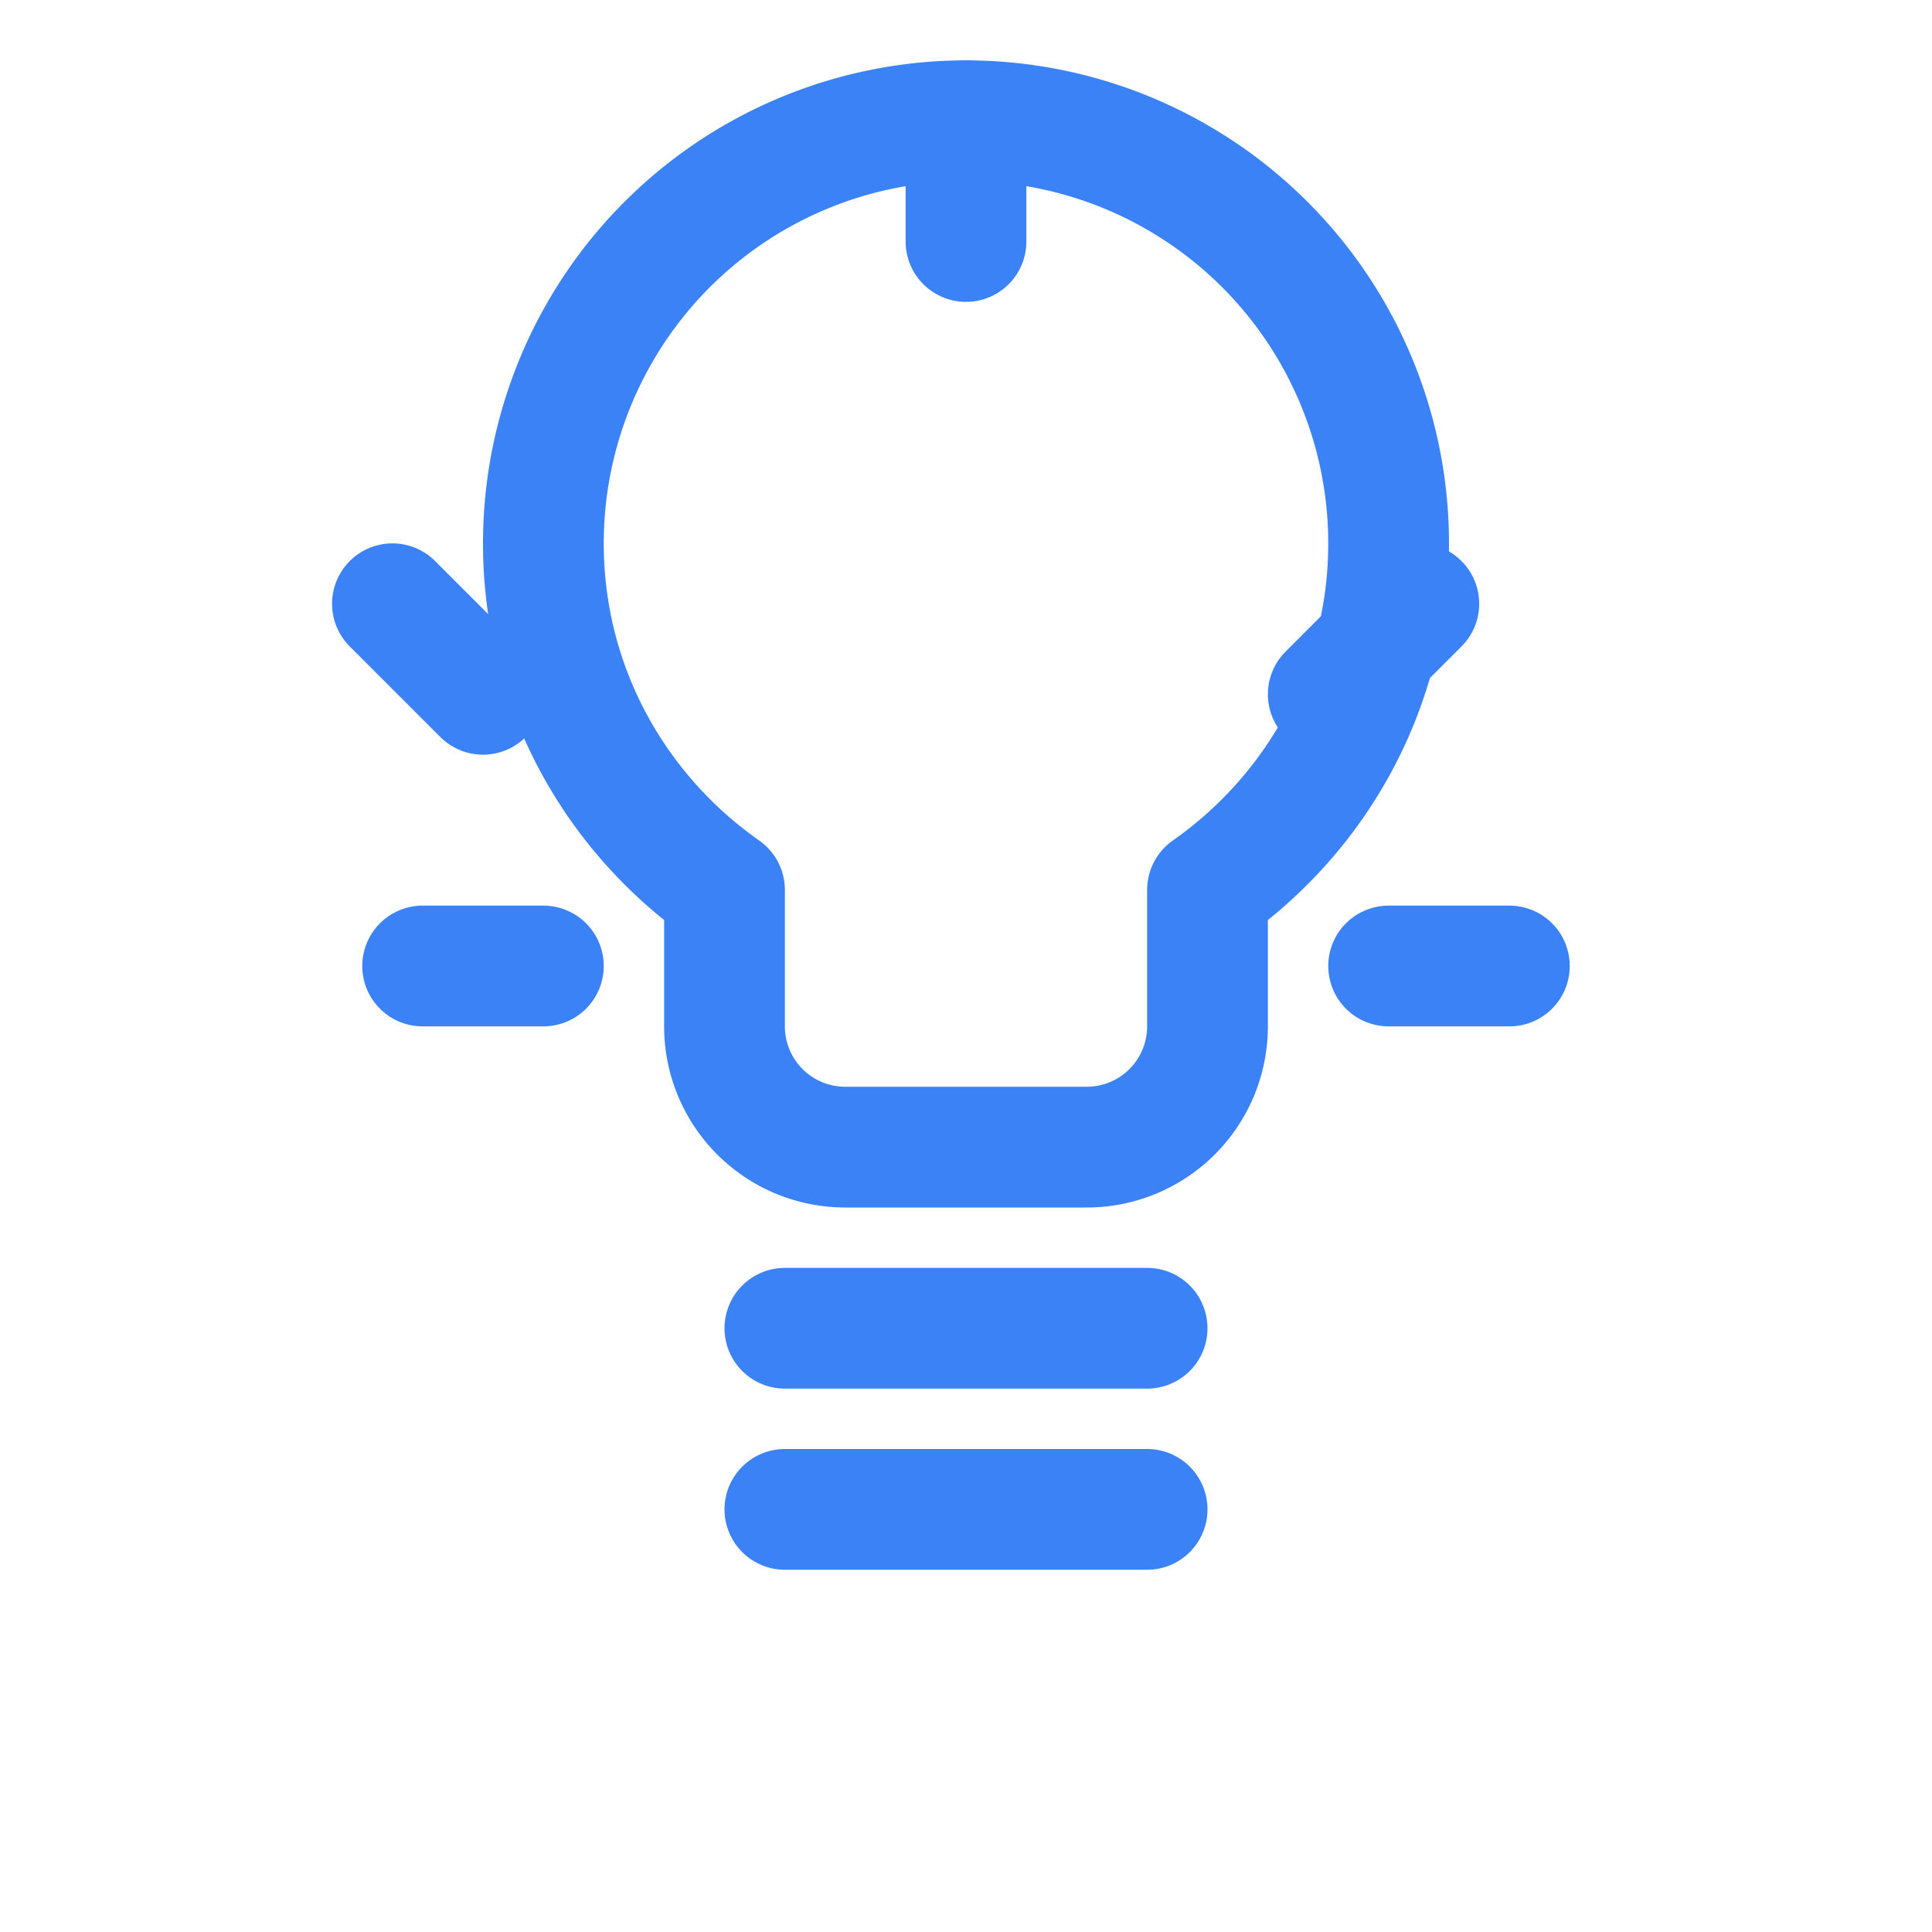 <?xml version="1.0" encoding="UTF-8"?>
<svg xmlns="http://www.w3.org/2000/svg" width="32" height="32" viewBox="0 0 32 32">
  <!-- Lucide Lightbulb icon scaled to 32x32 -->
  <g fill="none" stroke="#3B82F6" stroke-width="2" stroke-linecap="round" stroke-linejoin="round">
    <!-- Main bulb shape -->
    <path d="M16 2a7 7 0 0 0-7 7c0 2.38 1.19 4.47 3 5.74V17a2 2 0 0 0 2 2h4a2 2 0 0 0 2-2v-2.26c1.81-1.27 3-3.36 3-5.74a7 7 0 0 0-7-7Z"/>
    <!-- Light rays -->
    <path d="M7 16h2"/>
    <path d="M23 16h2"/>
    <path d="M8 11.5L6.5 10"/>
    <path d="M23.5 10L22 11.5"/>
    <path d="M16 2V4"/>
    <!-- Base lines -->
    <path d="M13 22h6"/>
    <path d="M13 25h6"/>
  </g>
</svg>